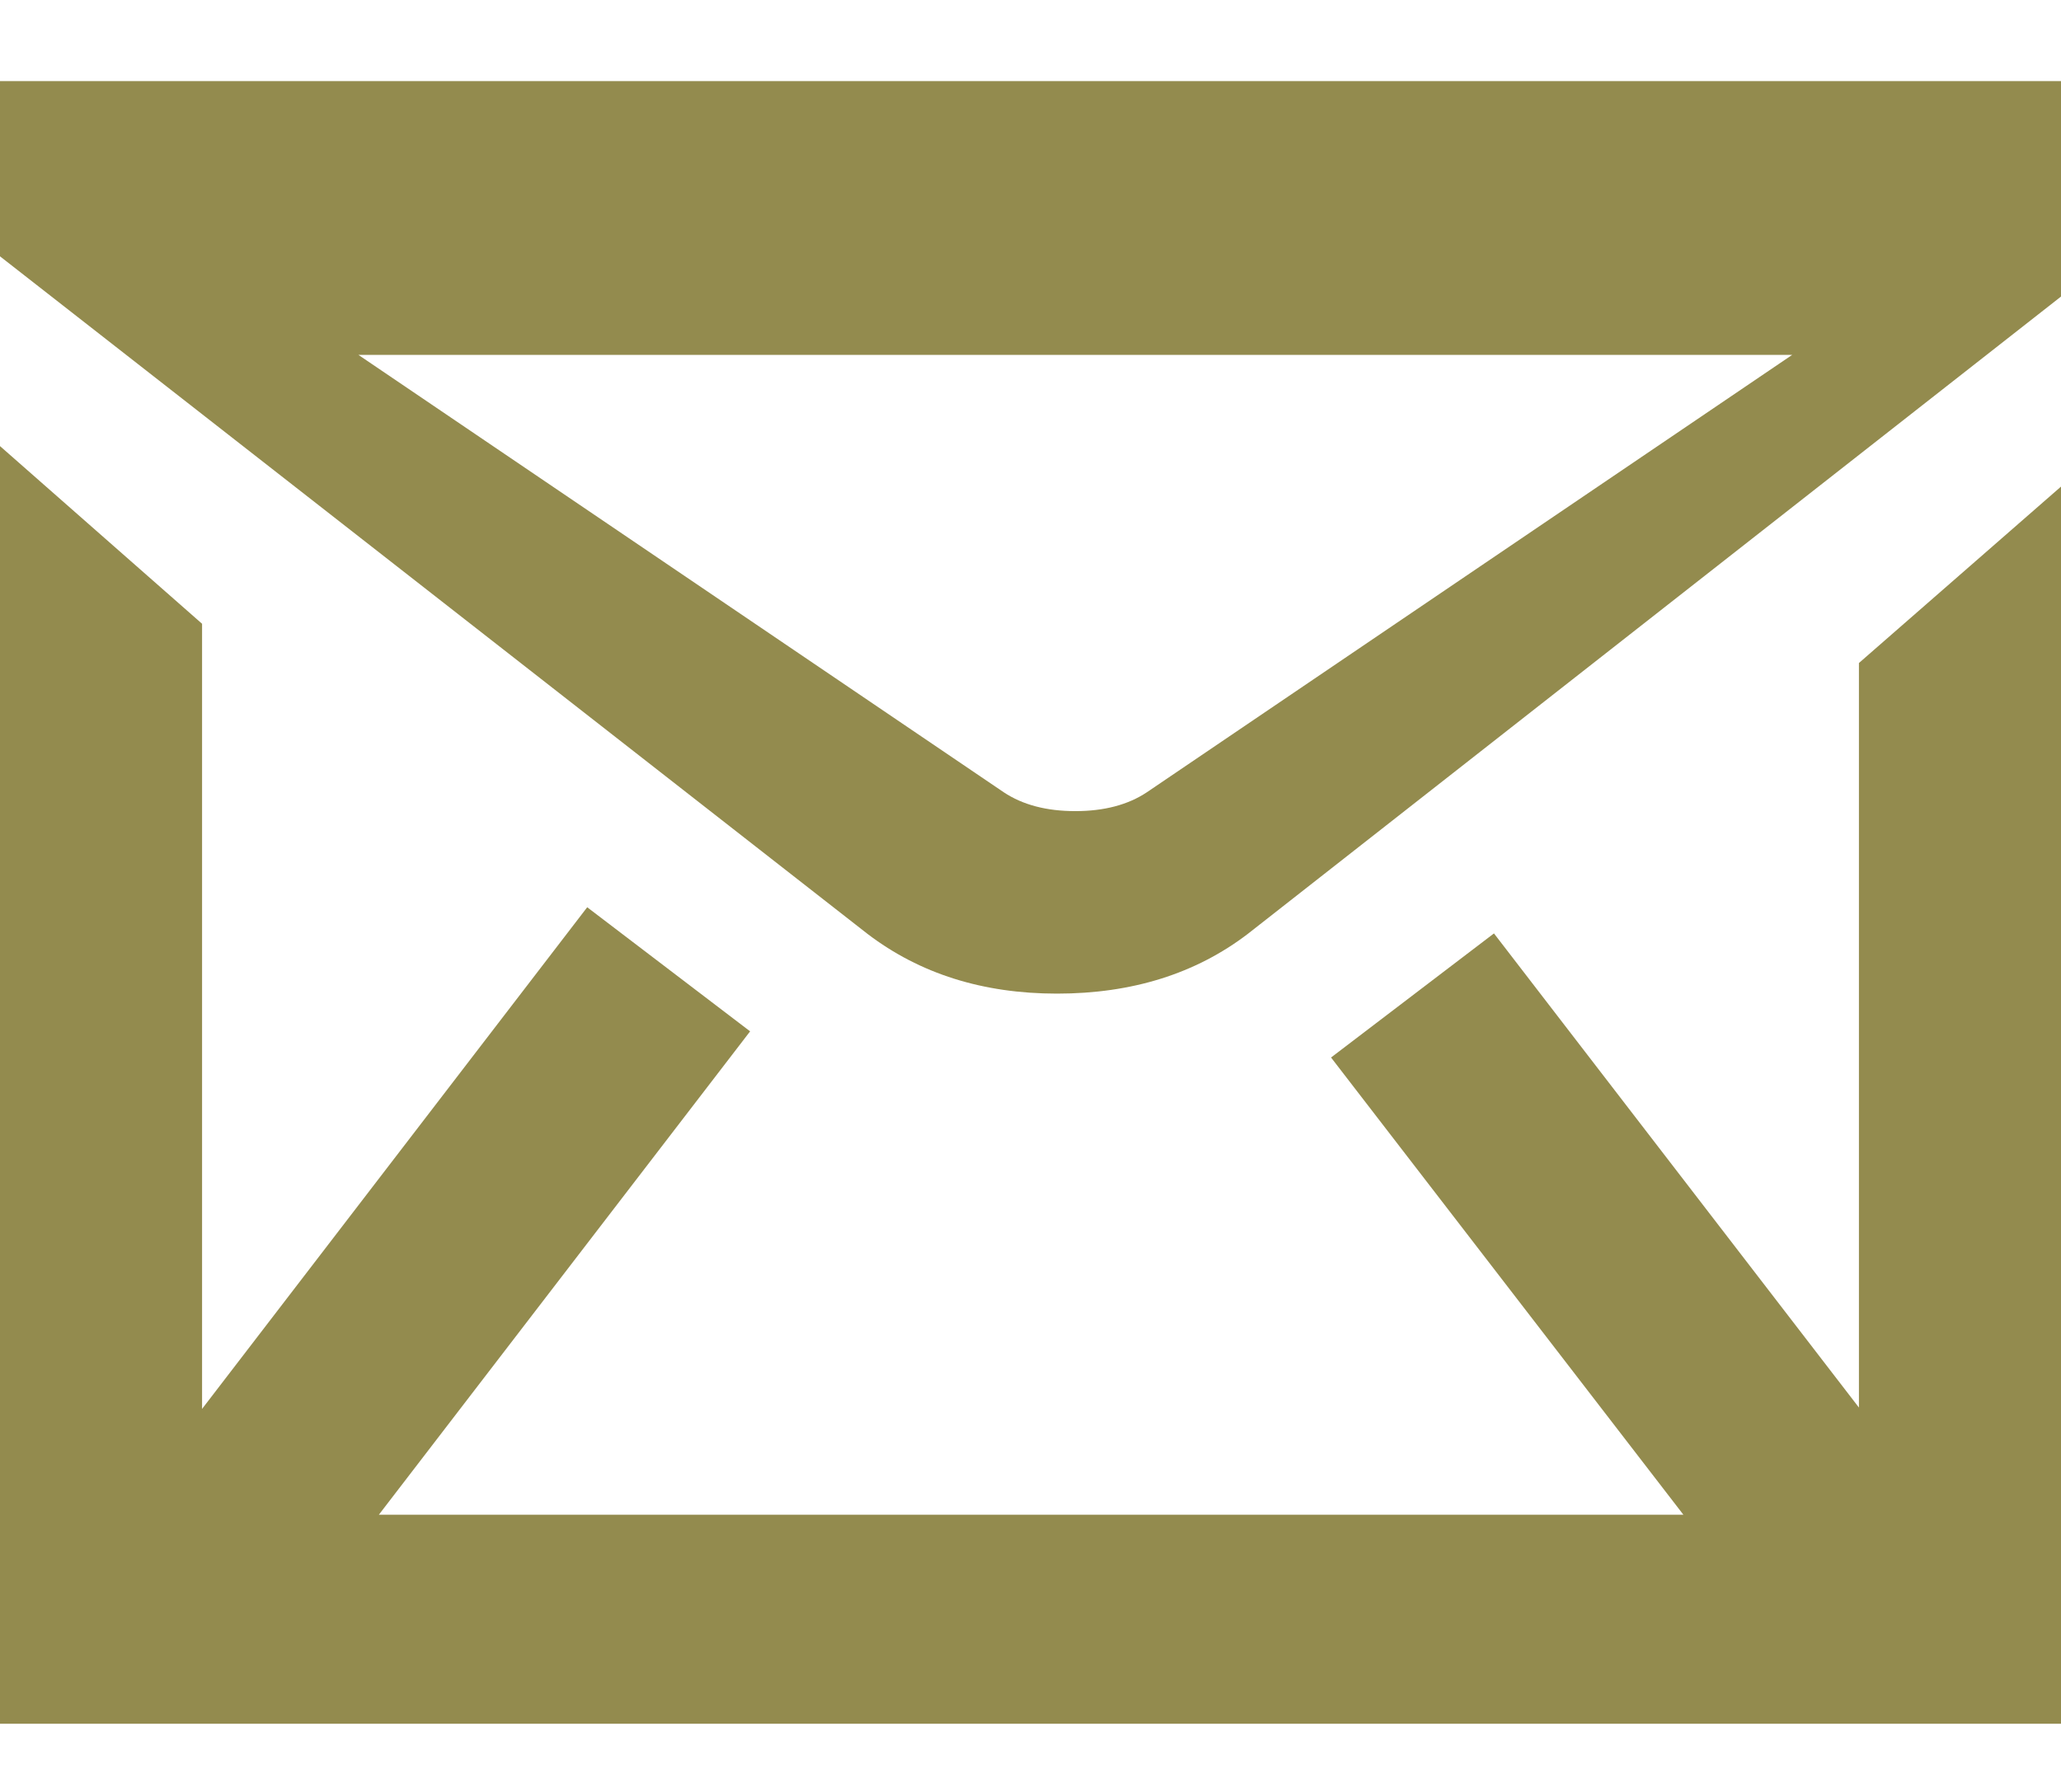 <?xml version="1.0" encoding="UTF-8"?>
<svg width="23px" height="20px" viewBox="0 0 23 20" version="1.1" xmlns="http://www.w3.org/2000/svg" xmlns:xlink="http://www.w3.org/1999/xlink">
    <g id="Page-1" stroke="none" stroke-width="1" fill="none" fill-rule="evenodd">
        <g id="Jan-Weide-onze-makelaardij" transform="translate(-245, -5337)" fill="#938B4E" fill-rule="nonzero">
            <g id="m" transform="translate(245, 4520)">
                <path d="M11.796,828.09 C12.632,828.09 13.342,827.868 13.924,827.424 L13.924,827.424 L23,820.31 L23,817.905 L0,817.905 L0,819.861 L9.682,827.424 C10.265,827.868 10.969,828.09 11.796,828.09 Z M12,826.053 C11.679,826.053 11.413,825.983 11.202,825.843 L11.202,825.843 L4,820.961 L20,820.961 L12.798,825.843 C12.587,825.983 12.321,826.053 12,826.053 Z M23,836.239 L23,822.431 L20.745,824.4 L20.745,832.71 L16.672,827.418 L14.854,828.803 L18.786,833.906 L4.228,833.906 L8.371,828.511 L6.553,827.126 L2.255,832.725 L2.255,823.962 L0,821.979 L0,836.239 L23,836.239 Z"></path>
            </g>
        </g>
    </g>
</svg>